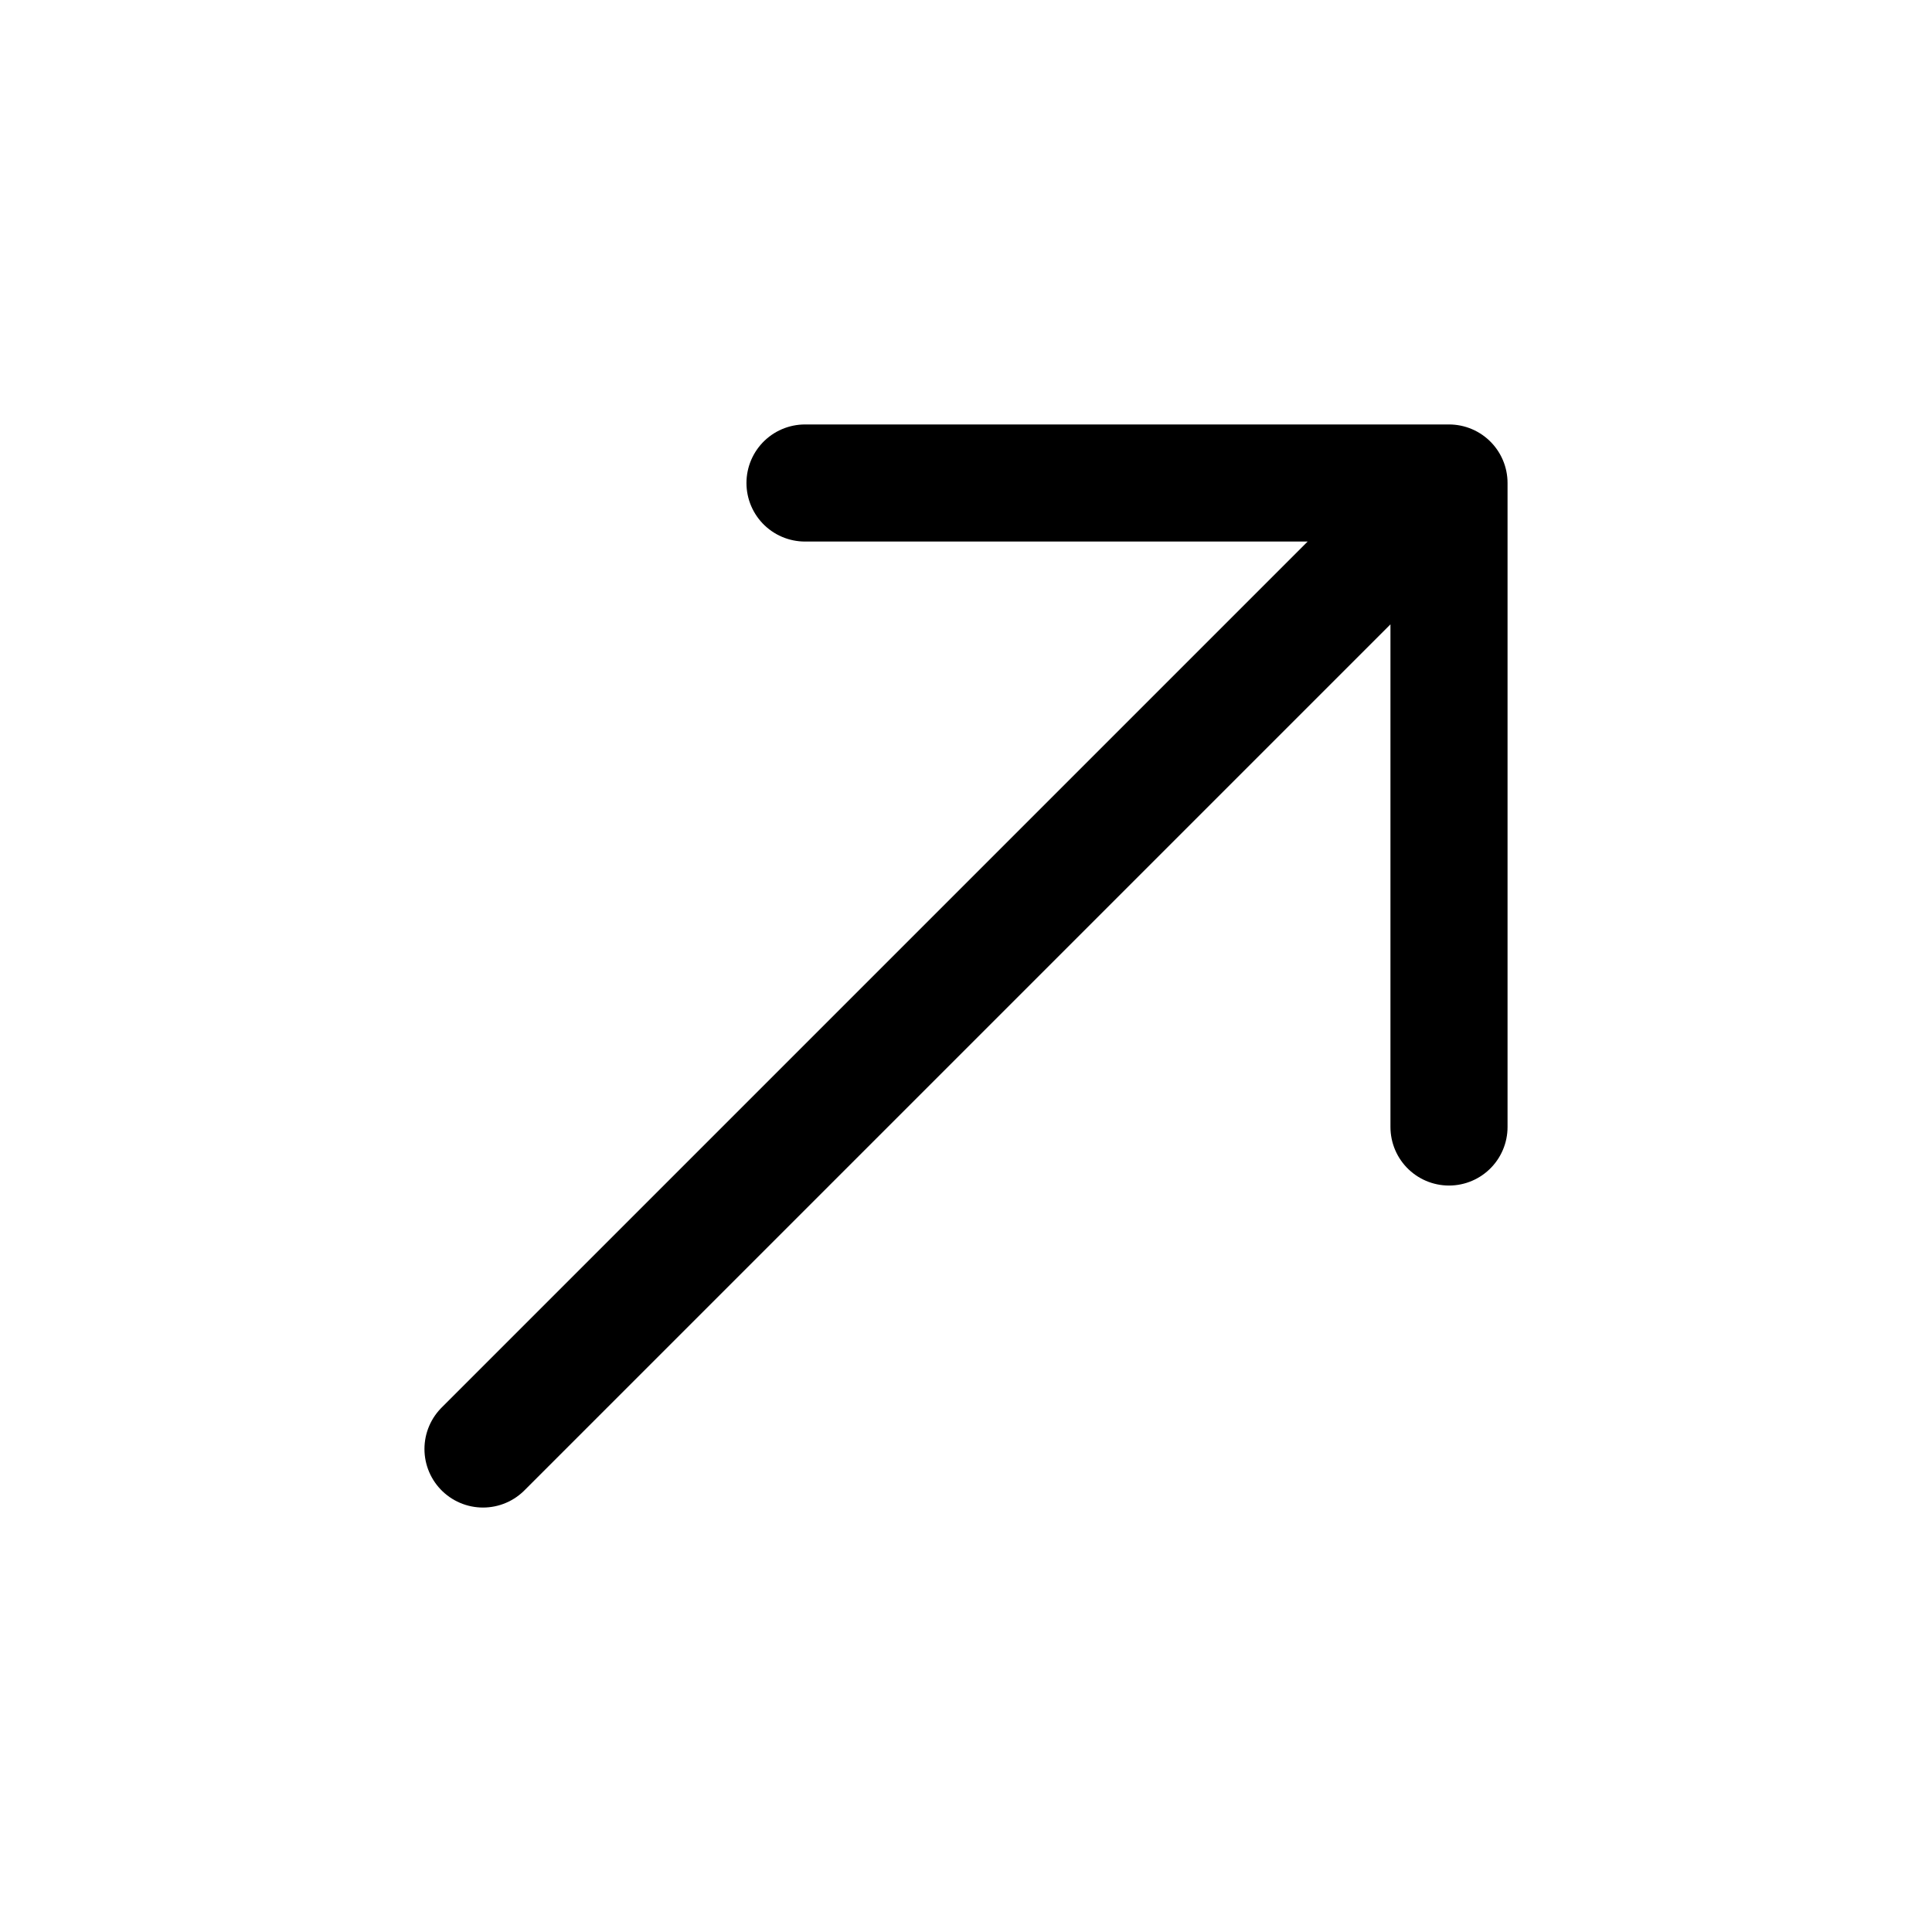 <svg width="33" height="33" viewBox="0 0 33 33" fill="none" xmlns="http://www.w3.org/2000/svg">
<path d="M8.25 24.75L24.75 8.25M24.75 8.25H13.75M24.75 8.25V19.25" stroke="black" stroke-width="2" stroke-linecap="round" stroke-linejoin="round"/>
</svg>
